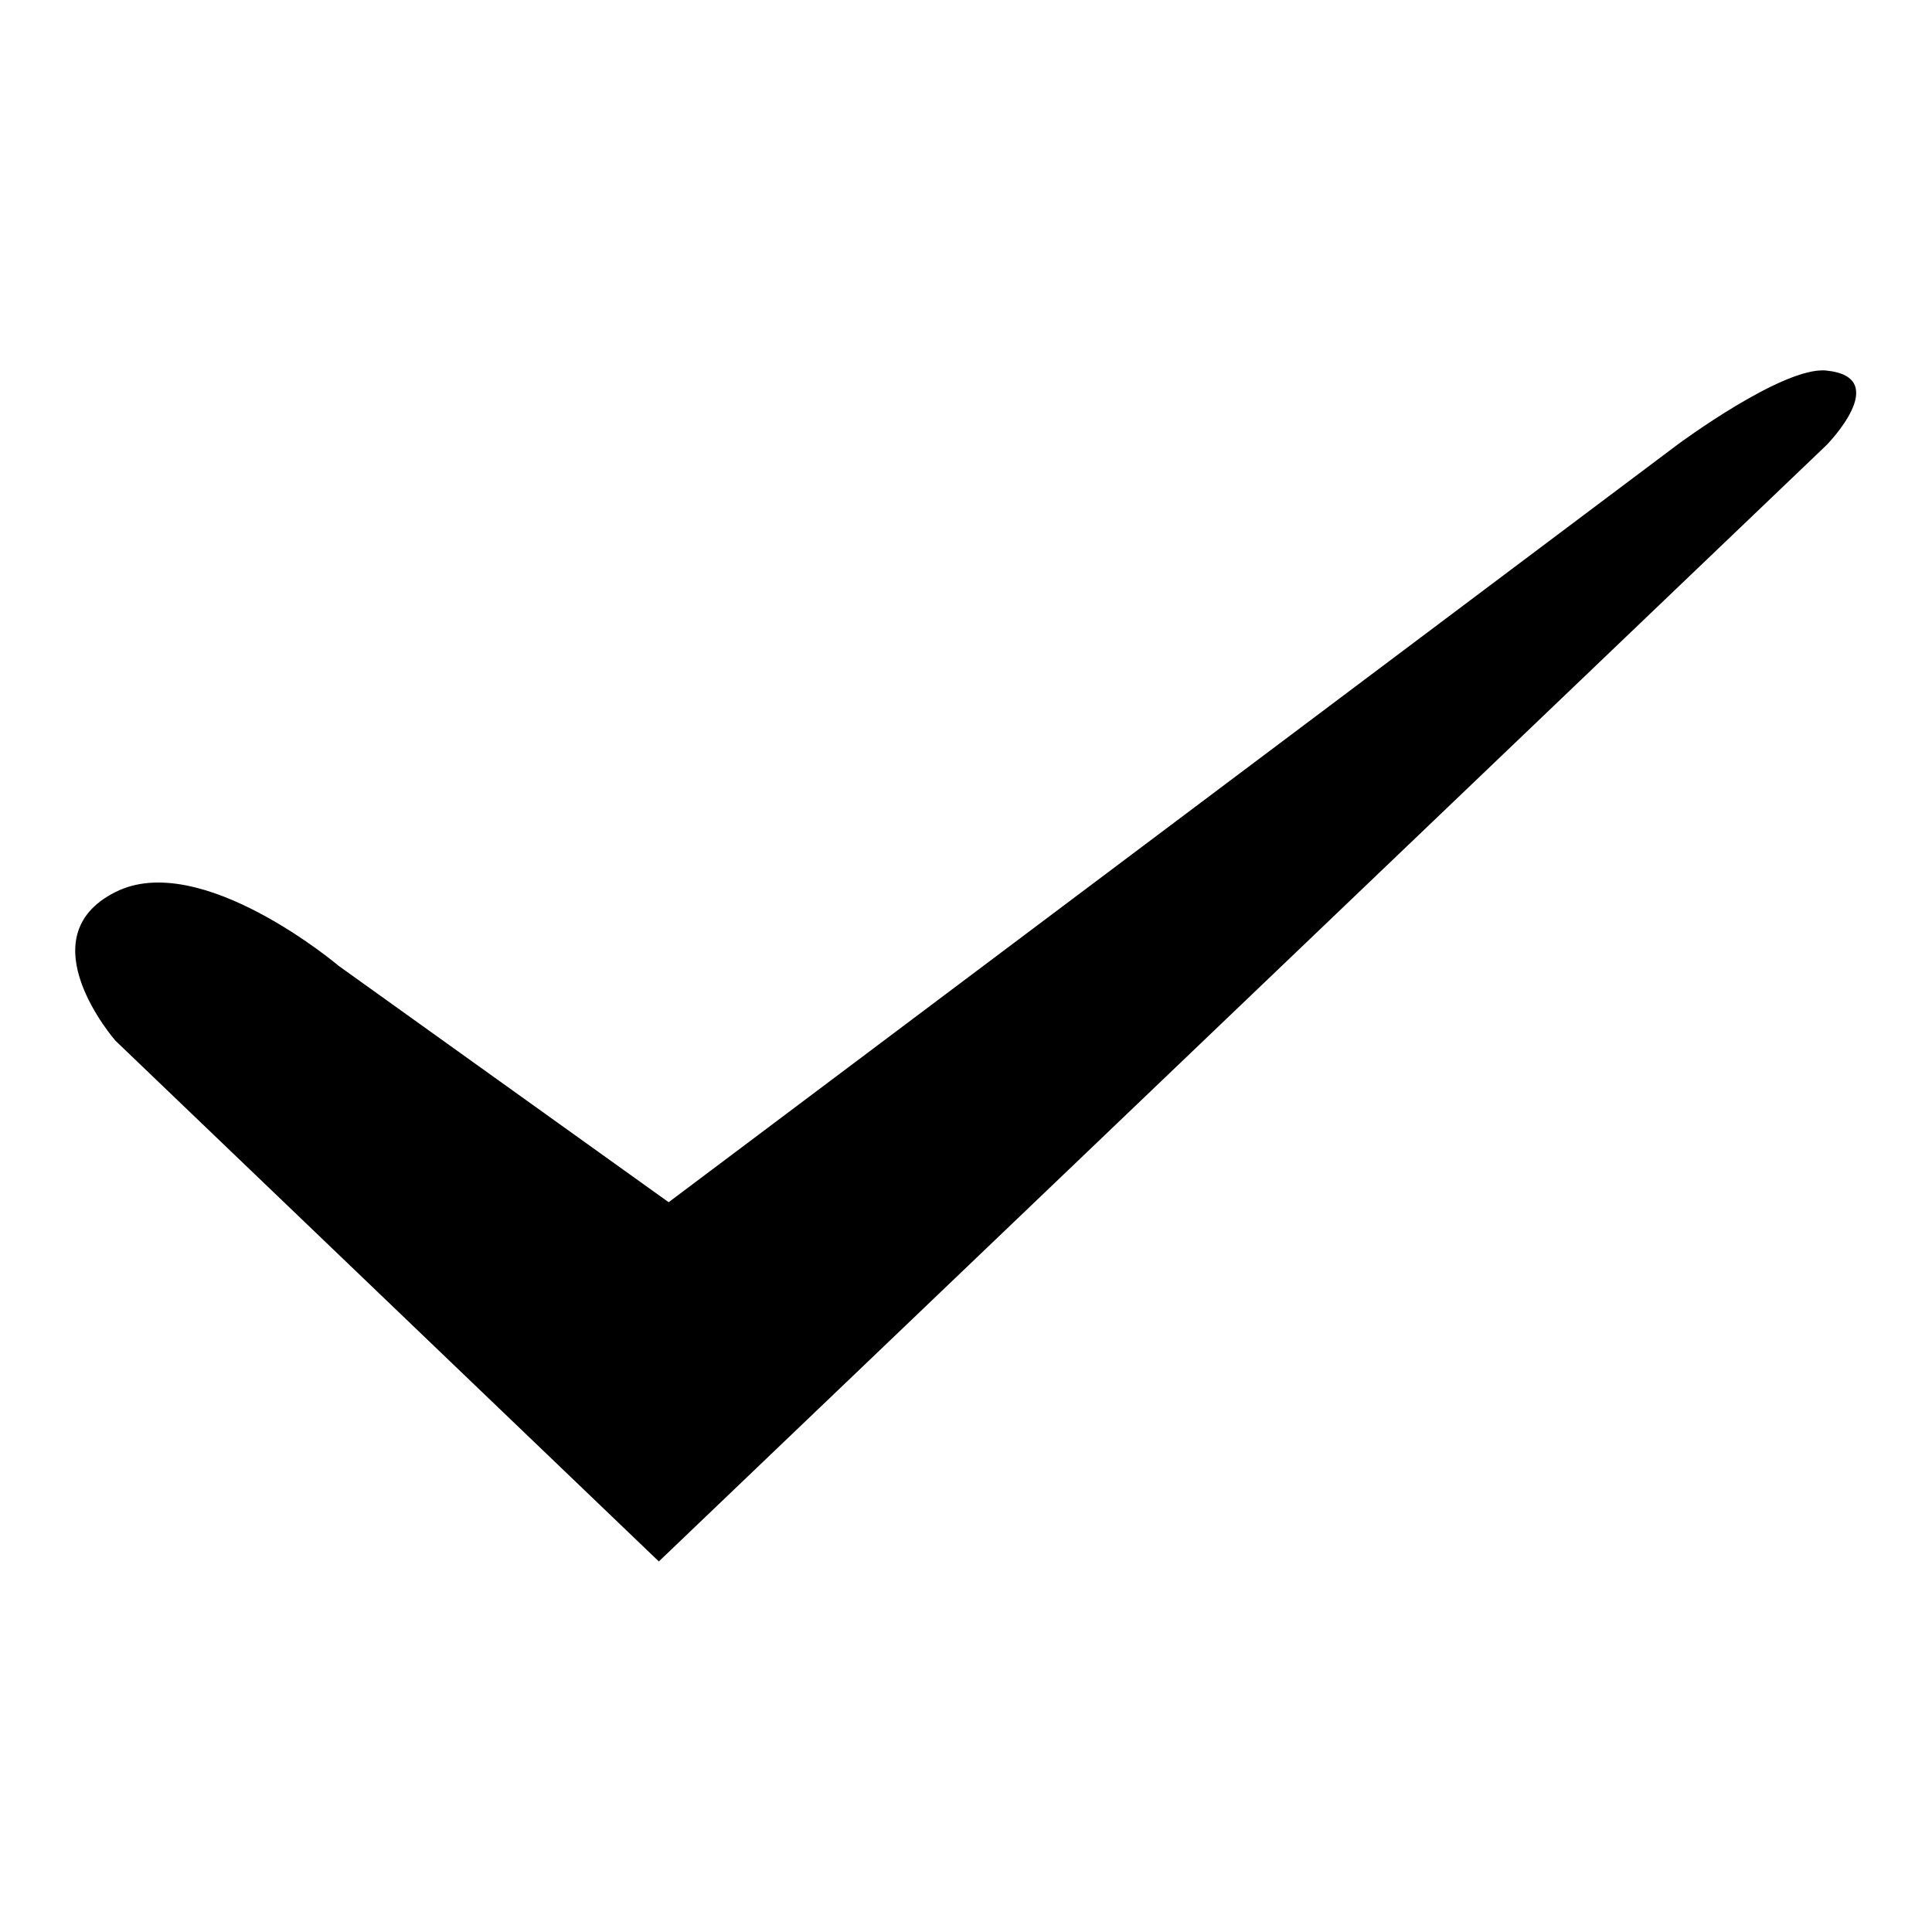 <?xml version="1.0" encoding="utf-8"?>
<!-- Svg Vector Icons : http://www.onlinewebfonts.com/icon -->
<!DOCTYPE svg PUBLIC "-//W3C//DTD SVG 1.1//EN" "http://www.w3.org/Graphics/SVG/1.1/DTD/svg11.dtd">
<svg version="1.1" xmlns="http://www.w3.org/2000/svg" xmlns:xlink="http://www.w3.org/1999/xlink" x="0px" y="0px" viewBox="0 0 256 256" enable-background="new 0 0 256 256" xml:space="preserve">
<g><g><path fill="#000000" d="M242,49.1c-5.7-0.6-19.7,9.8-19.7,9.8L88.6,159.3L44.9,128c0,0-18.3-15.5-29.6-9.8c-12,6,0,19.7,0,19.7l72,69L242,59C242,59,250.9,50,242,49.1z"/></g></g>
</svg>